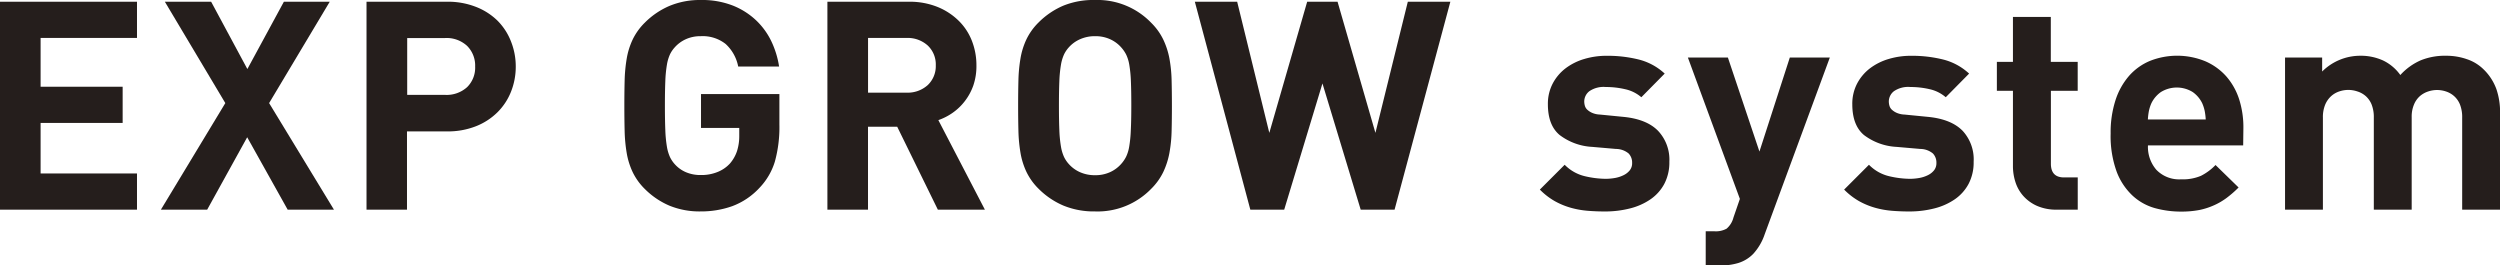 <svg xmlns="http://www.w3.org/2000/svg" width="594.18" height="63.1" viewBox="0 0 594.18 63.1"><defs><style>.cls-1{fill:#251e1c;}</style></defs><title>text_products_title</title><g id="文字"><path class="cls-1" d="M32.56 49.83h-32.56v-49.42h32.56v8.61h-22.91v11.59h19.5v8.61h-19.5v12h22.91zm46.81 0h-11l-9.62-17.21-9.51 17.21h-11l15.31-25.33-14.37-24.09h11l8.61 16 8.68-16h10.9l-14.41 24.09z"/><path class="cls-1" d="M128.34 19.91a16 16 0 0 1-1.11 5.93 14.35 14.35 0 0 1-3.23 4.93 15.17 15.17 0 0 1-5.14 3.33 18.19 18.19 0 0 1-6.86 1.22h-9.51v18.6h-9.62v-49.42h19.13a18.19 18.19 0 0 1 6.84 1.21 15.17 15.17 0 0 1 5.16 3.29 14.35 14.35 0 0 1 3.23 5 16 16 0 0 1 1.11 5.91zm-9.65 0a6.6 6.6 0 0 0-1.91-4.91 7.16 7.16 0 0 0-5.24-1.87h-9v13.51h9a7.24 7.24 0 0 0 5.24-1.84 6.48 6.48 0 0 0 1.91-4.89zm72.31 13.75a30.69 30.69 0 0 1-1.08 8.85 15.55 15.55 0 0 1-3.64 6.21 16.8 16.8 0 0 1-6.49 4.37 22.06 22.06 0 0 1-7.46 1.25 18.88 18.88 0 0 1-7.39-1.34 18.49 18.49 0 0 1-5.93-4 14.42 14.42 0 0 1-2.88-4 17.37 17.37 0 0 1-1.42-4.55 36.18 36.18 0 0 1-.49-5.21q-.07-2.78-.07-6t.07-6a36.18 36.18 0 0 1 .49-5.21 17.36 17.36 0 0 1 1.42-4.55 14.41 14.41 0 0 1 2.88-4 18.59 18.59 0 0 1 5.9-4 18.81 18.81 0 0 1 7.43-1.39 20.09 20.09 0 0 1 7.56 1.31 17.36 17.36 0 0 1 5.55 3.51 17 17 0 0 1 3.64 5 21.53 21.53 0 0 1 1.84 6h-9.72a9.77 9.77 0 0 0-3-5.38 8.79 8.79 0 0 0-5.9-1.84 8.36 8.36 0 0 0-3.57.73 7.84 7.84 0 0 0-2.6 1.91 7.08 7.08 0 0 0-1.14 1.67 9.84 9.84 0 0 0-.73 2.46 29.53 29.53 0 0 0-.38 3.85q-.1 2.32-.1 5.87t.1 5.9a29.72 29.72 0 0 0 .38 3.89 9.83 9.83 0 0 0 .73 2.46 7.08 7.08 0 0 0 1.15 1.7 7.45 7.45 0 0 0 2.6 1.87 8.72 8.72 0 0 0 3.57.69 10.14 10.14 0 0 0 4-.73 8 8 0 0 0 2.92-2 8.73 8.73 0 0 0 1.7-3 11.7 11.7 0 0 0 .52-3.57v-1.9h-9.09v-8.05h18.63zm48.84 20.26h-11.18l-9.66-19.71h-6.94v19.71h-9.65v-49.42h19.37a17.73 17.73 0 0 1 6.73 1.21 15.42 15.42 0 0 1 5.08 3.29 13.62 13.62 0 0 1 3.16 4.79 15.91 15.91 0 0 1 1.08 5.87 14.24 14.24 0 0 1-.73 4.72 13.26 13.26 0 0 1-2 3.71 13.09 13.09 0 0 1-2.88 2.78 13.84 13.84 0 0 1-3.44 1.77zm-11.67-34.29a6.2 6.2 0 0 0-1.91-4.72 7.12 7.12 0 0 0-5.1-1.8h-9.09v13h9.09a7.12 7.12 0 0 0 5.1-1.8 6.2 6.2 0 0 0 1.91-4.68zm56.12 9.58q0 3.19-.07 6a33 33 0 0 1-.52 5.21 18.34 18.34 0 0 1-1.46 4.55 14.43 14.43 0 0 1-2.88 4 17.74 17.74 0 0 1-13.36 5.37 19 19 0 0 1-7.5-1.39 18.61 18.61 0 0 1-5.9-4 14.42 14.42 0 0 1-2.88-4 17.37 17.37 0 0 1-1.42-4.55 36.18 36.18 0 0 1-.49-5.21q-.07-2.78-.07-6t.07-6a36.18 36.18 0 0 1 .49-5.21 17.36 17.36 0 0 1 1.42-4.55 14.41 14.41 0 0 1 2.88-4 18.59 18.59 0 0 1 5.9-4 19 19 0 0 1 7.5-1.34 17.74 17.74 0 0 1 13.36 5.41 14.41 14.41 0 0 1 2.88 4 18.33 18.33 0 0 1 1.46 4.5 33 33 0 0 1 .52 5.21q.07 2.79.07 6zm-9.65 0q0-3.54-.1-5.87a29.49 29.49 0 0 0-.38-3.85 8.87 8.87 0 0 0-.76-2.46 8 8 0 0 0-1.18-1.7 7.84 7.84 0 0 0-2.6-1.91 8.36 8.36 0 0 0-3.57-.73 8.6 8.6 0 0 0-3.61.73 7.75 7.75 0 0 0-2.64 1.91 7.08 7.08 0 0 0-1.15 1.7 9.84 9.84 0 0 0-.73 2.46 29.53 29.53 0 0 0-.38 3.85q-.1 2.32-.1 5.87t.1 5.87a29.52 29.52 0 0 0 .38 3.85 9.83 9.83 0 0 0 .73 2.46 7.09 7.09 0 0 0 1.15 1.7 7.75 7.75 0 0 0 2.62 1.91 8.6 8.6 0 0 0 3.61.73 8.36 8.36 0 0 0 3.57-.73 7.83 7.83 0 0 0 2.6-1.91 8 8 0 0 0 1.18-1.7 8.87 8.87 0 0 0 .76-2.46 29.48 29.48 0 0 0 .38-3.85q.12-2.33.12-5.87z" transform="translate(-5.76 -4.09)"/><path class="cls-1" d="M344.71.41l-13.26 49.42h-8.05l-9.09-30-9.09 30h-8.05l-13.19-49.42h10.06l7.64 31.17 9-31.17h7.22l9 31.17 7.7-31.17z"/><path class="cls-1" d="M402.52 42.54a10.94 10.94 0 0 1-1.18 5.21 10.37 10.37 0 0 1-3.26 3.68 15 15 0 0 1-4.89 2.19 23.85 23.85 0 0 1-6 .73q-2.15 0-4.16-.17a20.92 20.92 0 0 1-4-.73 17.58 17.58 0 0 1-3.75-1.56 16.23 16.23 0 0 1-3.54-2.74l5.9-5.9a9.9 9.9 0 0 0 4.93 2.75 22.33 22.33 0 0 0 4.75.59 12.94 12.94 0 0 0 2.33-.21 7.59 7.59 0 0 0 2-.66 4.28 4.28 0 0 0 1.46-1.15 2.69 2.69 0 0 0 .56-1.74 3.12 3.12 0 0 0-.83-2.26 4.73 4.73 0 0 0-3-1.08l-5.64-.49a14 14 0 0 1-7.74-2.81q-2.81-2.33-2.81-7.32a10.33 10.33 0 0 1 1.15-4.93 11 11 0 0 1 3.05-3.61 13.8 13.8 0 0 1 4.44-2.22 18.29 18.29 0 0 1 5.31-.76 30.61 30.61 0 0 1 7.7.9 14.13 14.13 0 0 1 6.11 3.33l-5.55 5.62a8.76 8.76 0 0 0-3.86-1.91 20 20 0 0 0-4.58-.52 6 6 0 0 0-3.92 1 3.12 3.12 0 0 0-1.21 2.43 3.9 3.9 0 0 0 .14 1 2.07 2.07 0 0 0 .56.94 4.11 4.11 0 0 0 1.15.76 5.19 5.19 0 0 0 1.91.42l5.69.56q5.41.56 8.09 3.3a10 10 0 0 1 2.69 7.36zm38.14-24.78l-15.48 42a13.1 13.1 0 0 1-2.71 4.65 8.42 8.42 0 0 1-3.57 2.19 14.61 14.61 0 0 1-4.2.59h-3.54v-8.13h2.08a5.27 5.27 0 0 0 2.88-.62 5.11 5.11 0 0 0 1.63-2.64l1.53-4.44-12.36-33.6h9.51l7.5 22.35 7.22-22.35zm34.18 24.78a10.94 10.94 0 0 1-1.18 5.21 10.38 10.38 0 0 1-3.26 3.68 15 15 0 0 1-4.89 2.19 23.85 23.85 0 0 1-6 .73q-2.15 0-4.16-.17a20.92 20.92 0 0 1-4-.73 17.58 17.58 0 0 1-3.75-1.56 16.23 16.23 0 0 1-3.54-2.74l5.9-5.9a9.9 9.9 0 0 0 4.93 2.75 22.33 22.33 0 0 0 4.75.59 12.94 12.94 0 0 0 2.33-.21 7.59 7.59 0 0 0 2-.66 4.28 4.28 0 0 0 1.46-1.15 2.69 2.69 0 0 0 .56-1.74 3.12 3.12 0 0 0-.83-2.26 4.74 4.74 0 0 0-3-1.08l-5.64-.49a14 14 0 0 1-7.74-2.81q-2.78-2.33-2.78-7.32a10.33 10.33 0 0 1 1.15-4.93 11 11 0 0 1 3.05-3.61 13.8 13.8 0 0 1 4.44-2.22 18.29 18.29 0 0 1 5.31-.76 30.61 30.61 0 0 1 7.7.9 14.13 14.13 0 0 1 6.11 3.33l-5.55 5.62a8.76 8.76 0 0 0-3.82-1.91 20 20 0 0 0-4.58-.52 6 6 0 0 0-3.92 1 3.12 3.12 0 0 0-1.21 2.43 3.9 3.9 0 0 0 .14 1 2.07 2.07 0 0 0 .56.94 4.11 4.11 0 0 0 1.15.76 5.19 5.19 0 0 0 1.91.42l5.69.56q5.41.56 8.09 3.3a10 10 0 0 1 2.62 7.36zm24.74 11.38h-4.93a11.4 11.4 0 0 1-4.75-.9 9.56 9.56 0 0 1-3.26-2.36 9.17 9.17 0 0 1-1.87-3.3 12.3 12.3 0 0 1-.59-3.78v-17.91h-3.82v-6.87h3.82v-10.69h9v10.69h6.39v6.87h-6.37v17.33q0 3.26 3.12 3.26h3.26zm39.32-15.27h-22.63a8.29 8.29 0 0 0 2 5.8 7.52 7.52 0 0 0 5.87 2.26 11.06 11.06 0 0 0 4.72-.83 12.88 12.88 0 0 0 3.47-2.57l5.48 5.34a26 26 0 0 1-2.78 2.43 15.69 15.69 0 0 1-3 1.77 16.57 16.57 0 0 1-3.54 1.15 22.8 22.8 0 0 1-4.37.38 23.26 23.26 0 0 1-6.21-.83 12.94 12.94 0 0 1-5.34-3 15.08 15.08 0 0 1-3.75-5.69 24.72 24.72 0 0 1-1.42-9.06 24.88 24.88 0 0 1 1.15-7.88 16.54 16.54 0 0 1 3.23-5.8 13.57 13.57 0 0 1 5-3.57 17.62 17.62 0 0 1 13.12.1 14.26 14.26 0 0 1 5 3.61 15.49 15.49 0 0 1 3.05 5.45 21.94 21.94 0 0 1 1 6.91zm-8.9-6.17a15.12 15.12 0 0 0-.24-2 9.35 9.35 0 0 0-.59-1.84 7 7 0 0 0-2.26-2.67 7.19 7.19 0 0 0-7.57 0 7 7 0 0 0-2.26 2.67 9.35 9.35 0 0 0-.59 1.84 15.12 15.12 0 0 0-.24 2zm69.95 21.44h-9v-21.86a8.16 8.16 0 0 0-.52-3.12 5.38 5.38 0 0 0-1.39-2 5.44 5.44 0 0 0-1.94-1.11 6.63 6.63 0 0 0-4.23 0 5.73 5.73 0 0 0-1.94 1.08 5.38 5.38 0 0 0-1.42 2 7.31 7.31 0 0 0-.56 3v22.01h-9v-21.86a8.16 8.16 0 0 0-.52-3.12 5.38 5.38 0 0 0-1.39-2 5.44 5.44 0 0 0-2.04-1.13 6.63 6.63 0 0 0-4.23 0 5.45 5.45 0 0 0-1.94 1.11 5.72 5.72 0 0 0-1.42 2 7.7 7.7 0 0 0-.56 3.12v21.88h-9v-36.16h8.82v3.33a12.83 12.83 0 0 1 9-3.75 12.8 12.8 0 0 1 5.45 1.11 10.7 10.7 0 0 1 4.13 3.47 14.36 14.36 0 0 1 4.86-3.5 15.35 15.35 0 0 1 6-1.08 14.82 14.82 0 0 1 5 .83 10.23 10.23 0 0 1 3.89 2.37 12.47 12.47 0 0 1 3.09 4.75 16.94 16.94 0 0 1 .87 5.52z" transform="translate(-5.76 -4.09)"/></g></svg>